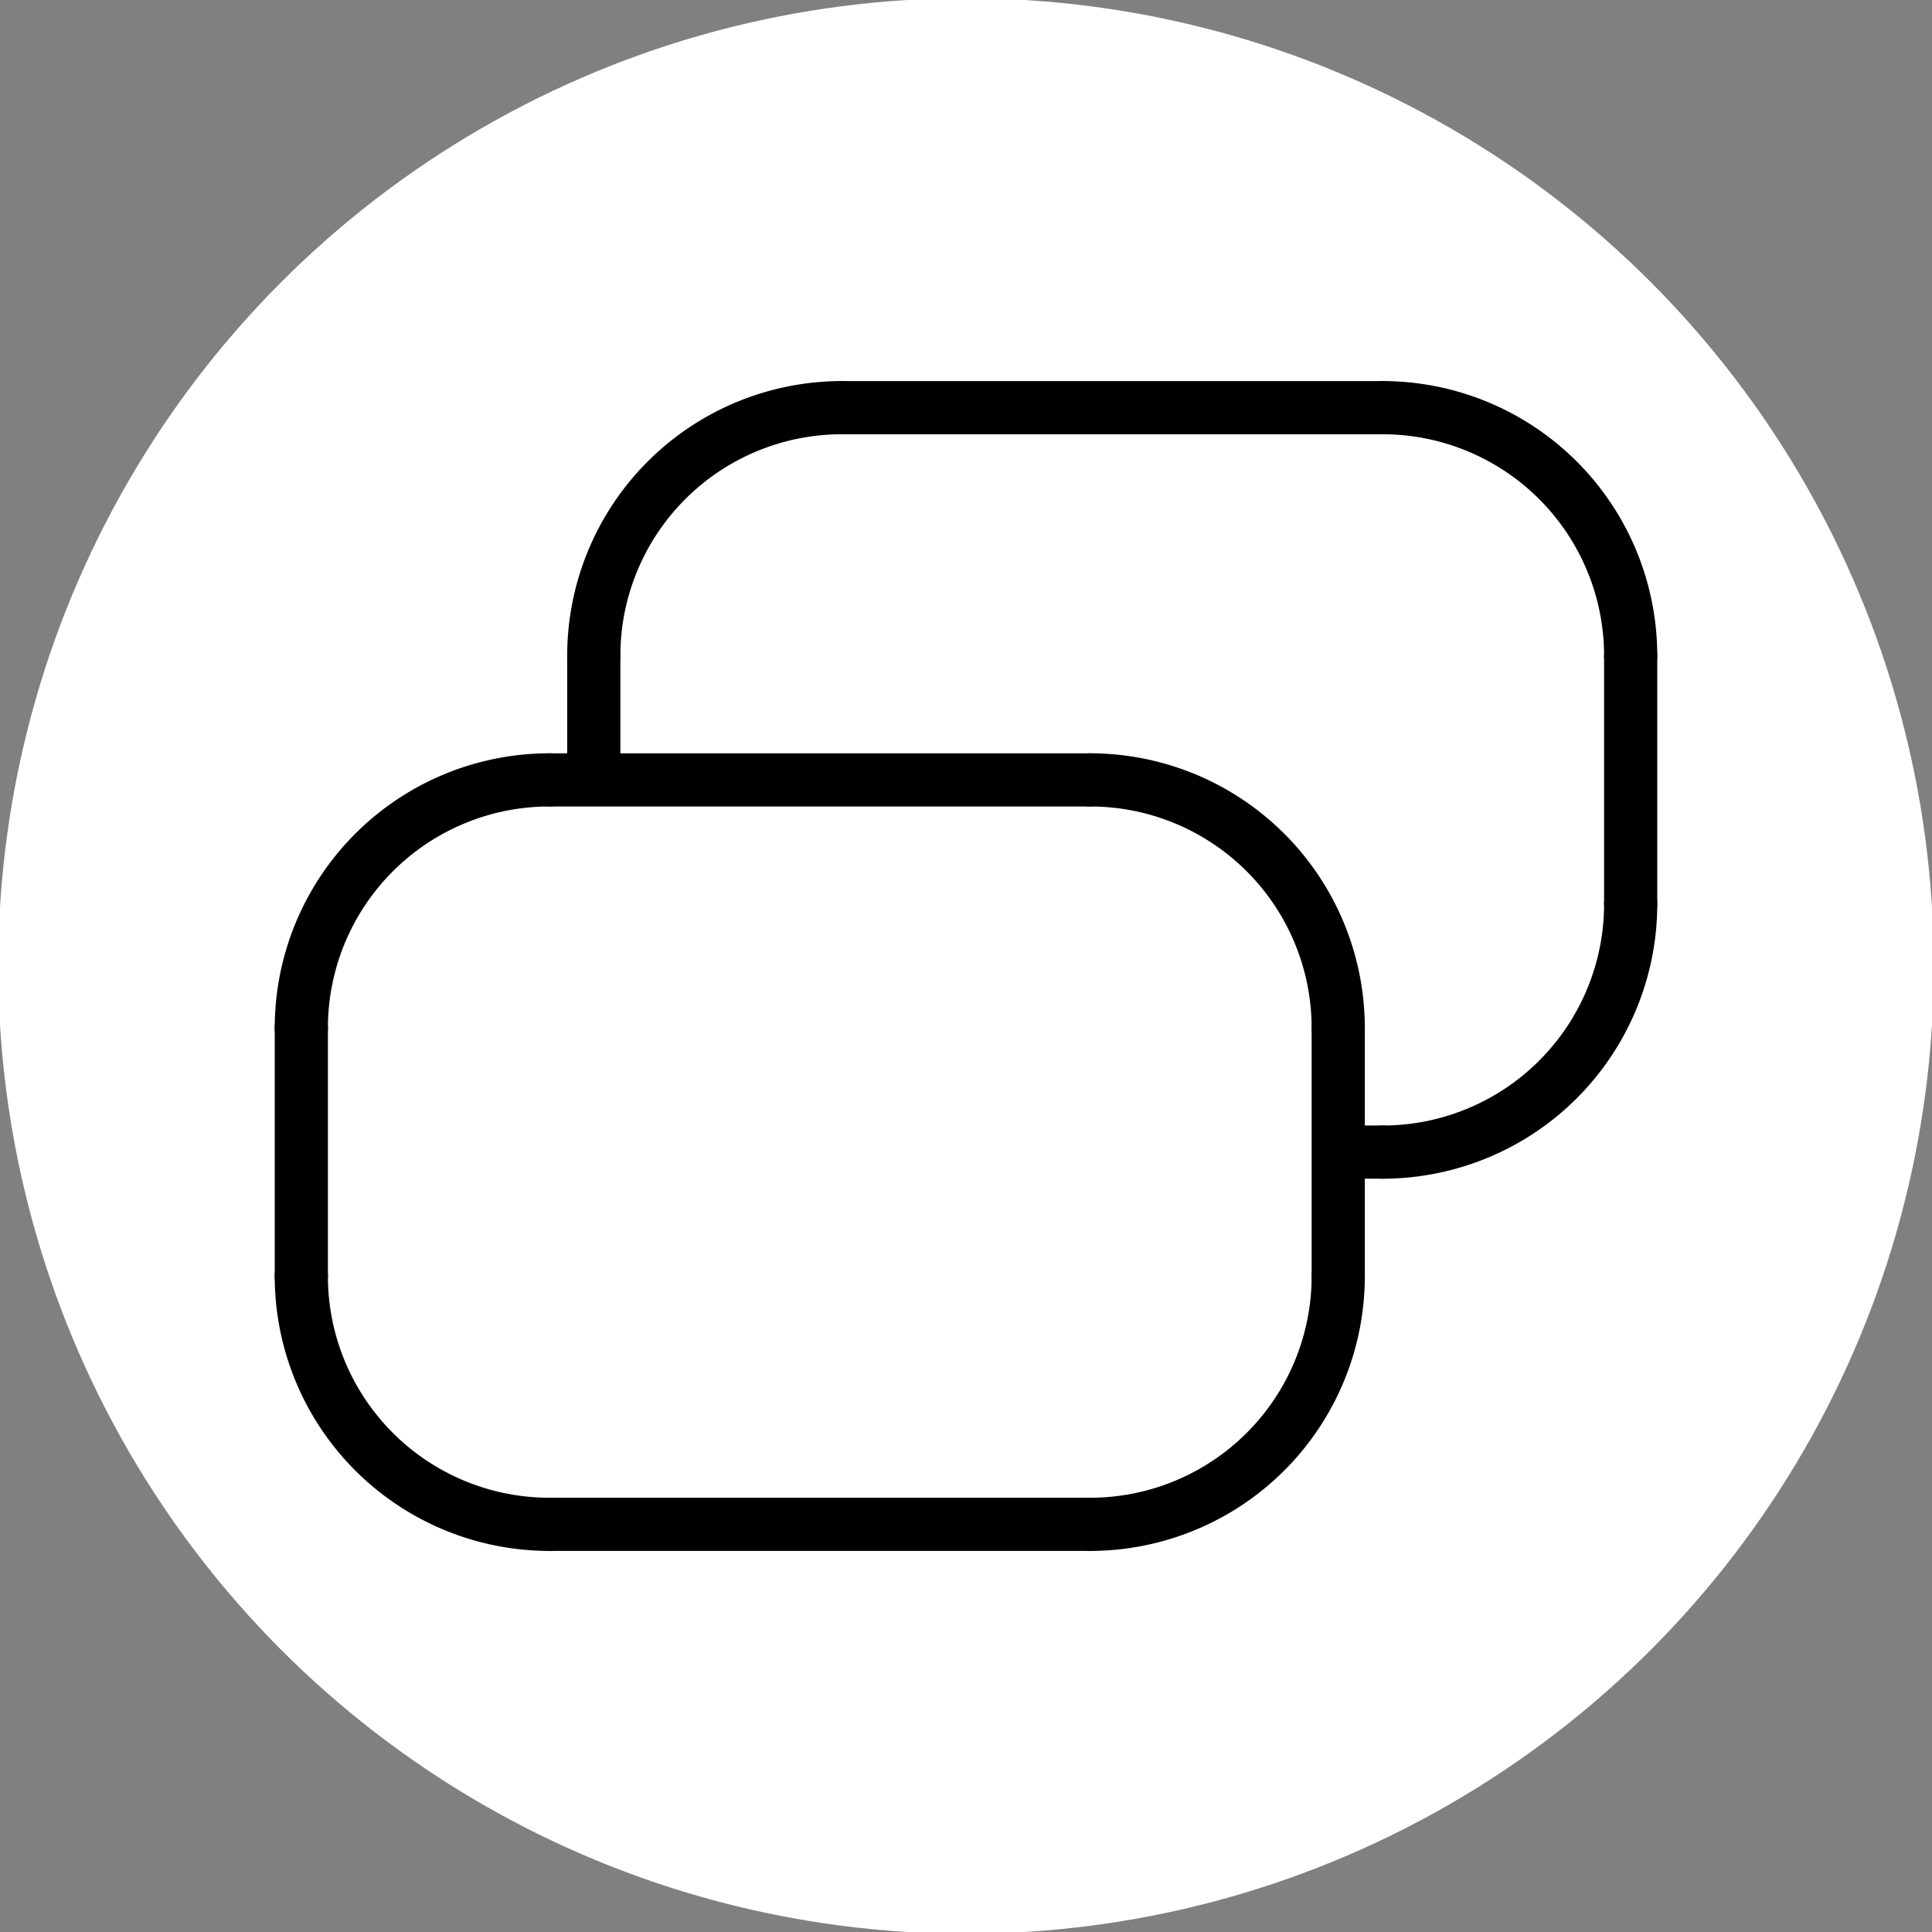 <?xml version="1.0"?>
<!DOCTYPE svg PUBLIC '-//W3C//DTD SVG 1.0//EN'
          'http://www.w3.org/TR/2001/REC-SVG-20010904/DTD/svg10.dtd'>
<svg xmlns:xlink="http://www.w3.org/1999/xlink" style="fill-opacity:1; color-rendering:auto; color-interpolation:auto; text-rendering:auto; stroke:black; stroke-linecap:square; stroke-miterlimit:10; shape-rendering:auto; stroke-opacity:1; fill:black; stroke-dasharray:none; font-weight:normal; stroke-width:1; font-family:'Dialog'; font-style:normal; stroke-linejoin:miter; font-size:12px; stroke-dashoffset:0; image-rendering:auto;" width="436" height="436" xmlns="http://www.w3.org/2000/svg"
><rect width="100%" height="100%" fill="#808080" stroke="none"/><!--Generated by the Batik Graphics2D SVG Generator--><defs id="genericDefs"
  /><g
  ><g style="stroke-linecap:round; fill:white; stroke:white;"
    ><circle r="218.4" style="stroke:none;" cx="218" cy="218"
    /></g
    ><g style="stroke-linecap:round; stroke-width:12;"
    ><path style="fill:none;" d="M134 148 A56 56 0 0 1 190 92"
      /><line y2="92" style="fill:none;" x1="190" x2="312" y1="92"
      /><path style="fill:none;" d="M312 92 A56 56 0 0 1 368 148"
      /><line y2="204" style="fill:none;" x1="368" x2="368" y1="148"
      /><path style="fill:none;" d="M368 204 A56 56 0 0 1 312 260"
      /><line y2="260" style="fill:none;" x1="312" x2="307" y1="260"
      /><line y2="148" style="fill:none;" x1="134" x2="134" y1="170.4"
      /><path style="fill:none;" d="M68 232 A56 56 0 0 1 124 176"
      /><line y2="176" style="fill:none;" x1="124" x2="246" y1="176"
      /><path style="fill:none;" d="M246 176 A56 56 0 0 1 302 232"
      /><line y2="288" style="fill:none;" x1="302" x2="302" y1="232"
      /><path style="fill:none;" d="M302 288 A56 56 0 0 1 246 344"
      /><line y2="344" style="fill:none;" x1="246" x2="124" y1="344"
      /><path style="fill:none;" d="M124 344 A56 56 0 0 1 68 288"
      /><line y2="232" style="fill:none;" x1="68" x2="68" y1="288"
    /></g
  ></g
></svg
>
